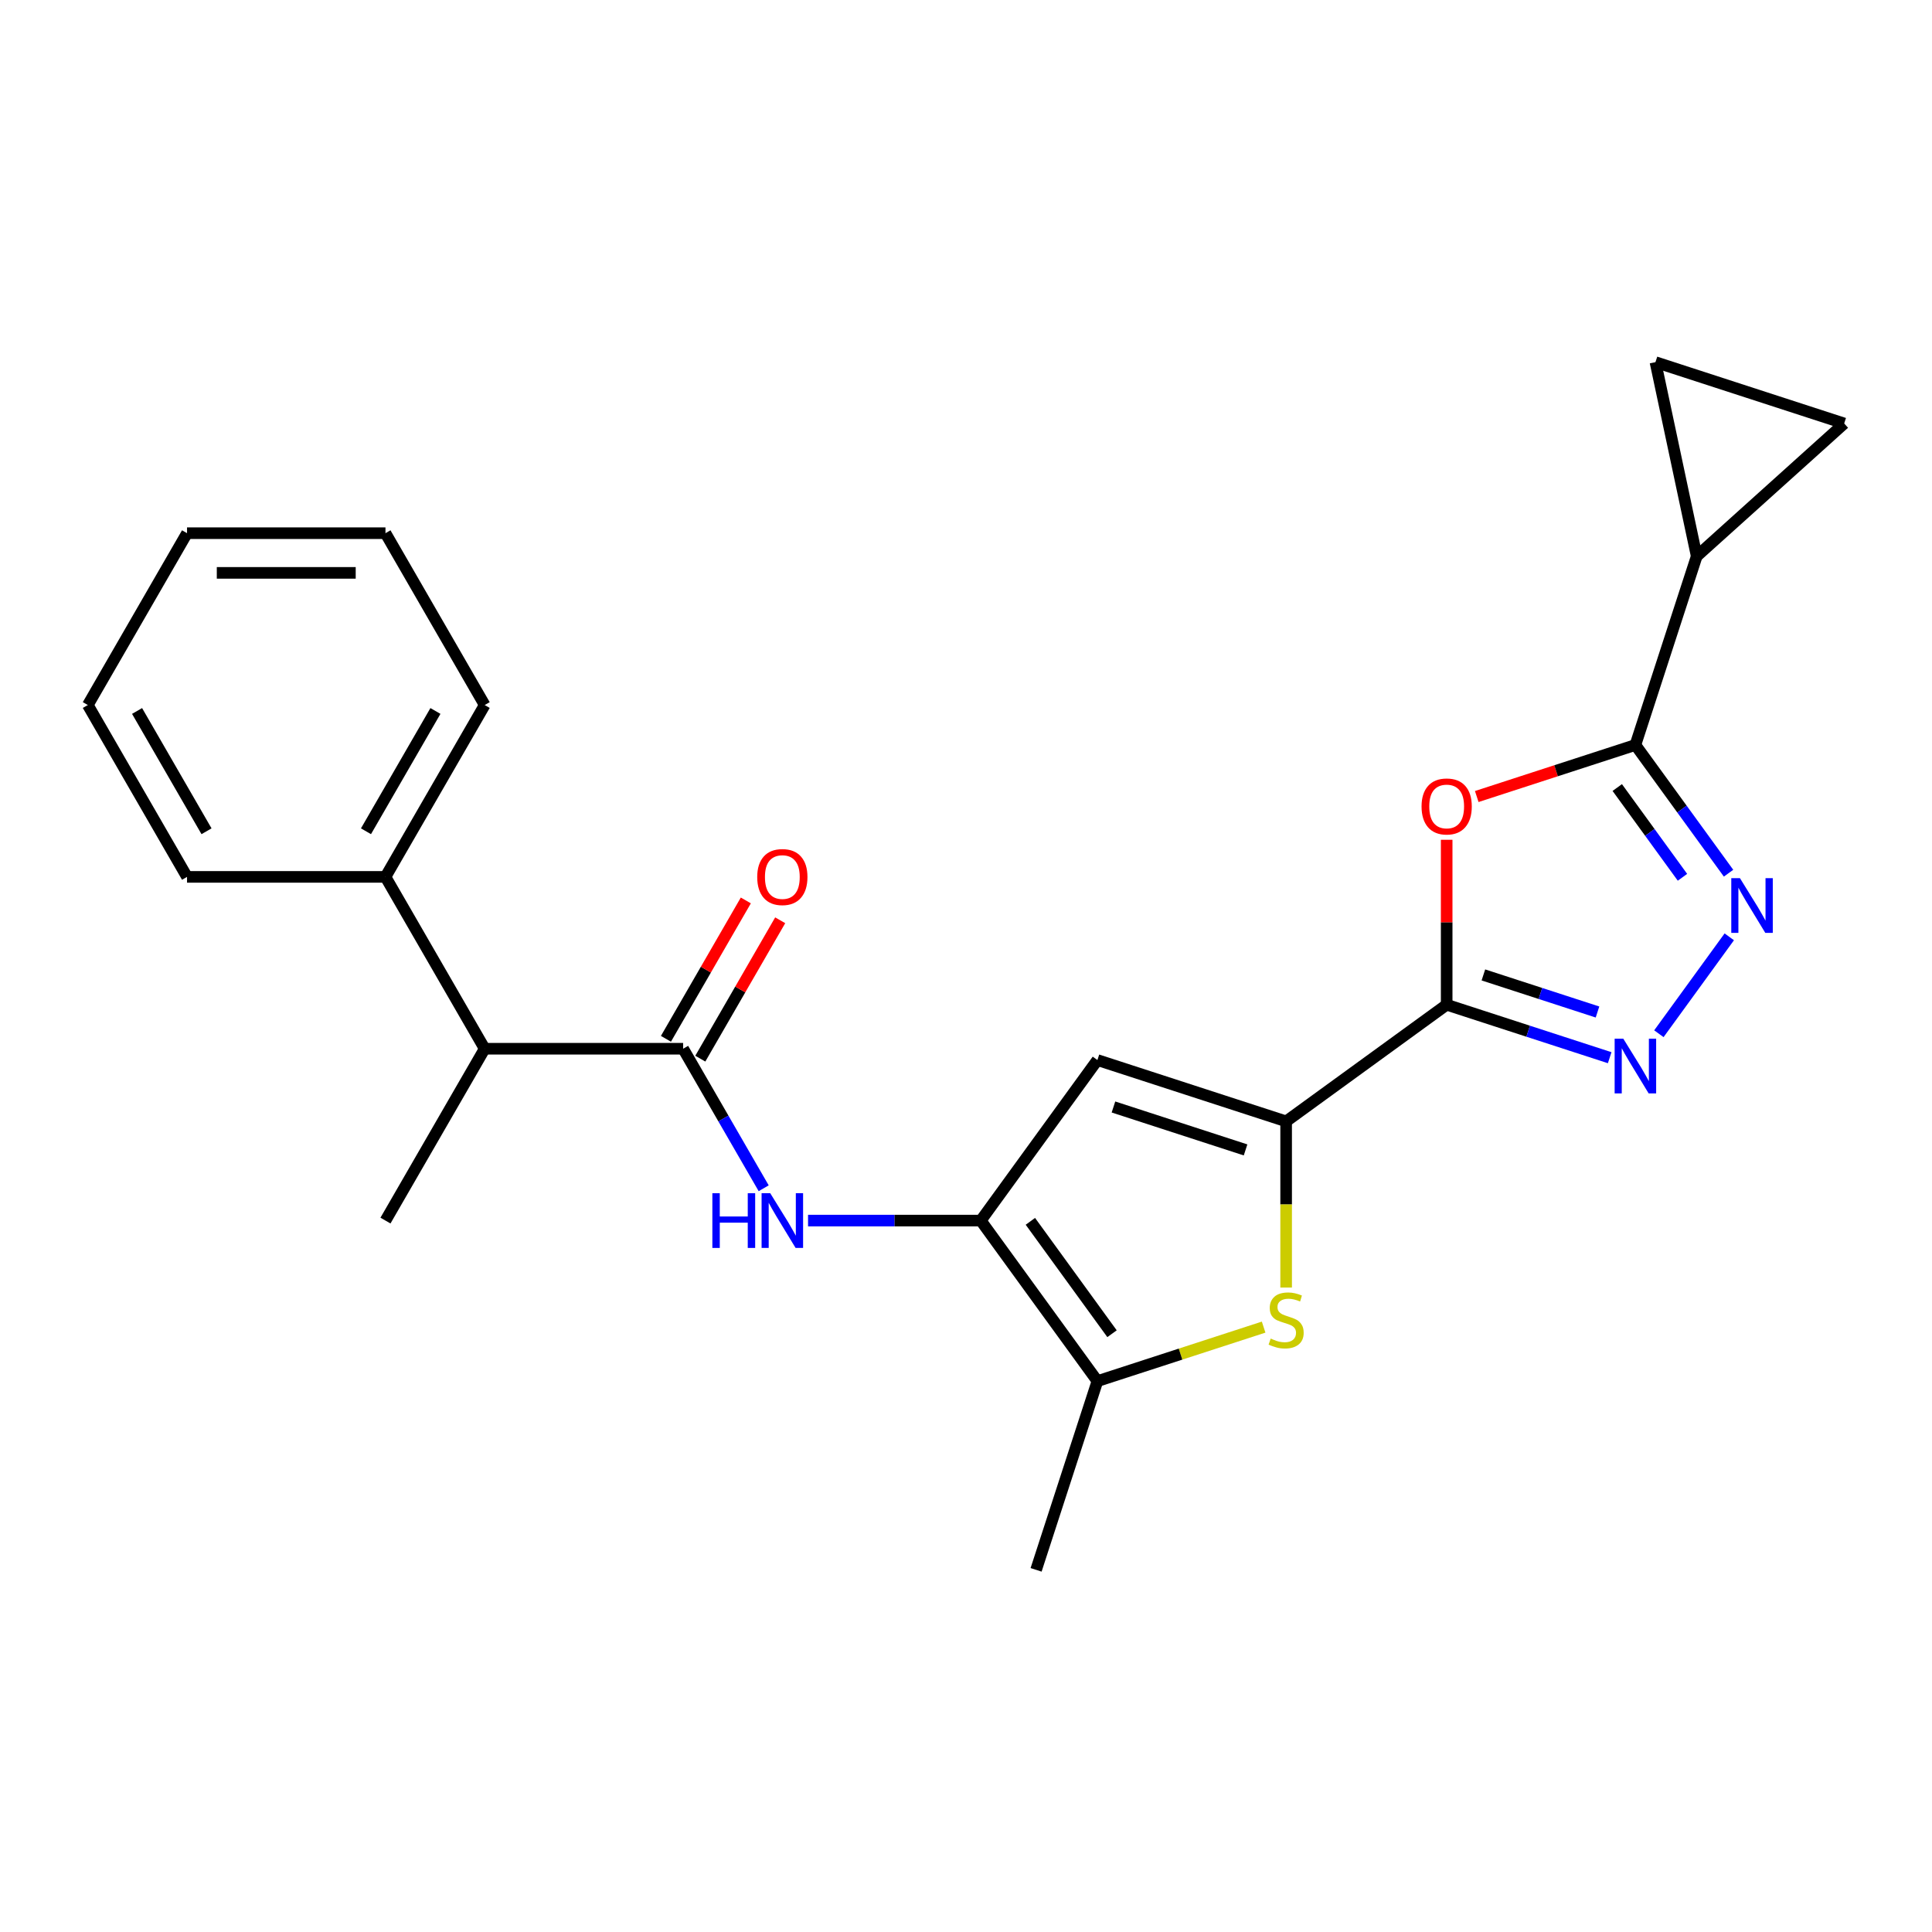 <?xml version='1.0' encoding='iso-8859-1'?>
<svg version='1.1' baseProfile='full'
              xmlns='http://www.w3.org/2000/svg'
                      xmlns:rdkit='http://www.rdkit.org/xml'
                      xmlns:xlink='http://www.w3.org/1999/xlink'
                  xml:space='preserve'
width='1000px' height='1000px' viewBox='0 0 1000 1000'>
<!-- END OF HEADER -->
<rect style='opacity:1.0;fill:#FFFFFF;stroke:none' width='1000' height='1000' x='0' y='0'> </rect>
<path class='bond-0' d='M 748.796,520.047 L 665.702,580.418' style='fill:none;fill-rule:evenodd;stroke:#000000;stroke-width:6px;stroke-linecap:butt;stroke-linejoin:miter;stroke-opacity:1' />
<path class='bond-1' d='M 748.796,520.047 L 748.796,477.356' style='fill:none;fill-rule:evenodd;stroke:#000000;stroke-width:6px;stroke-linecap:butt;stroke-linejoin:miter;stroke-opacity:1' />
<path class='bond-1' d='M 748.796,477.356 L 748.796,434.665' style='fill:none;fill-rule:evenodd;stroke:#FF0000;stroke-width:6px;stroke-linecap:butt;stroke-linejoin:miter;stroke-opacity:1' />
<path class='bond-2' d='M 748.796,520.047 L 790.983,533.755' style='fill:none;fill-rule:evenodd;stroke:#000000;stroke-width:6px;stroke-linecap:butt;stroke-linejoin:miter;stroke-opacity:1' />
<path class='bond-2' d='M 790.983,533.755 L 833.171,547.462' style='fill:none;fill-rule:evenodd;stroke:#0000FF;stroke-width:6px;stroke-linecap:butt;stroke-linejoin:miter;stroke-opacity:1' />
<path class='bond-2' d='M 767.8,504.623 L 797.331,514.218' style='fill:none;fill-rule:evenodd;stroke:#000000;stroke-width:6px;stroke-linecap:butt;stroke-linejoin:miter;stroke-opacity:1' />
<path class='bond-2' d='M 797.331,514.218 L 826.862,523.813' style='fill:none;fill-rule:evenodd;stroke:#0000FF;stroke-width:6px;stroke-linecap:butt;stroke-linejoin:miter;stroke-opacity:1' />
<path class='bond-6' d='M 665.702,580.418 L 665.702,623.429' style='fill:none;fill-rule:evenodd;stroke:#000000;stroke-width:6px;stroke-linecap:butt;stroke-linejoin:miter;stroke-opacity:1' />
<path class='bond-6' d='M 665.702,623.429 L 665.702,666.44' style='fill:none;fill-rule:evenodd;stroke:#CCCC00;stroke-width:6px;stroke-linecap:butt;stroke-linejoin:miter;stroke-opacity:1' />
<path class='bond-7' d='M 665.702,580.418 L 568.019,548.679' style='fill:none;fill-rule:evenodd;stroke:#000000;stroke-width:6px;stroke-linecap:butt;stroke-linejoin:miter;stroke-opacity:1' />
<path class='bond-7' d='M 644.702,595.194 L 576.324,572.977' style='fill:none;fill-rule:evenodd;stroke:#000000;stroke-width:6px;stroke-linecap:butt;stroke-linejoin:miter;stroke-opacity:1' />
<path class='bond-3' d='M 764.363,412.279 L 805.421,398.939' style='fill:none;fill-rule:evenodd;stroke:#FF0000;stroke-width:6px;stroke-linecap:butt;stroke-linejoin:miter;stroke-opacity:1' />
<path class='bond-3' d='M 805.421,398.939 L 846.478,385.598' style='fill:none;fill-rule:evenodd;stroke:#000000;stroke-width:6px;stroke-linecap:butt;stroke-linejoin:miter;stroke-opacity:1' />
<path class='bond-5' d='M 858.632,535.058 L 895.072,484.903' style='fill:none;fill-rule:evenodd;stroke:#0000FF;stroke-width:6px;stroke-linecap:butt;stroke-linejoin:miter;stroke-opacity:1' />
<path class='bond-11' d='M 846.478,385.598 L 878.217,287.916' style='fill:none;fill-rule:evenodd;stroke:#000000;stroke-width:6px;stroke-linecap:butt;stroke-linejoin:miter;stroke-opacity:1' />
<path class='bond-24' d='M 846.478,385.598 L 870.587,418.781' style='fill:none;fill-rule:evenodd;stroke:#000000;stroke-width:6px;stroke-linecap:butt;stroke-linejoin:miter;stroke-opacity:1' />
<path class='bond-24' d='M 870.587,418.781 L 894.696,451.964' style='fill:none;fill-rule:evenodd;stroke:#0000FF;stroke-width:6px;stroke-linecap:butt;stroke-linejoin:miter;stroke-opacity:1' />
<path class='bond-24' d='M 837.092,407.627 L 853.968,430.856' style='fill:none;fill-rule:evenodd;stroke:#000000;stroke-width:6px;stroke-linecap:butt;stroke-linejoin:miter;stroke-opacity:1' />
<path class='bond-24' d='M 853.968,430.856 L 870.845,454.084' style='fill:none;fill-rule:evenodd;stroke:#0000FF;stroke-width:6px;stroke-linecap:butt;stroke-linejoin:miter;stroke-opacity:1' />
<path class='bond-4' d='M 507.648,631.773 L 568.019,548.679' style='fill:none;fill-rule:evenodd;stroke:#000000;stroke-width:6px;stroke-linecap:butt;stroke-linejoin:miter;stroke-opacity:1' />
<path class='bond-10' d='M 507.648,631.773 L 462.947,631.773' style='fill:none;fill-rule:evenodd;stroke:#000000;stroke-width:6px;stroke-linecap:butt;stroke-linejoin:miter;stroke-opacity:1' />
<path class='bond-10' d='M 462.947,631.773 L 418.246,631.773' style='fill:none;fill-rule:evenodd;stroke:#0000FF;stroke-width:6px;stroke-linecap:butt;stroke-linejoin:miter;stroke-opacity:1' />
<path class='bond-25' d='M 507.648,631.773 L 568.019,714.867' style='fill:none;fill-rule:evenodd;stroke:#000000;stroke-width:6px;stroke-linecap:butt;stroke-linejoin:miter;stroke-opacity:1' />
<path class='bond-25' d='M 533.322,632.163 L 575.582,690.329' style='fill:none;fill-rule:evenodd;stroke:#000000;stroke-width:6px;stroke-linecap:butt;stroke-linejoin:miter;stroke-opacity:1' />
<path class='bond-9' d='M 654.054,686.912 L 611.037,700.89' style='fill:none;fill-rule:evenodd;stroke:#CCCC00;stroke-width:6px;stroke-linecap:butt;stroke-linejoin:miter;stroke-opacity:1' />
<path class='bond-9' d='M 611.037,700.89 L 568.019,714.867' style='fill:none;fill-rule:evenodd;stroke:#000000;stroke-width:6px;stroke-linecap:butt;stroke-linejoin:miter;stroke-opacity:1' />
<path class='bond-8' d='M 353.583,542.824 L 374.432,578.935' style='fill:none;fill-rule:evenodd;stroke:#000000;stroke-width:6px;stroke-linecap:butt;stroke-linejoin:miter;stroke-opacity:1' />
<path class='bond-8' d='M 374.432,578.935 L 395.281,615.045' style='fill:none;fill-rule:evenodd;stroke:#0000FF;stroke-width:6px;stroke-linecap:butt;stroke-linejoin:miter;stroke-opacity:1' />
<path class='bond-14' d='M 353.583,542.824 L 250.874,542.824' style='fill:none;fill-rule:evenodd;stroke:#000000;stroke-width:6px;stroke-linecap:butt;stroke-linejoin:miter;stroke-opacity:1' />
<path class='bond-15' d='M 362.478,547.959 L 383.154,512.149' style='fill:none;fill-rule:evenodd;stroke:#000000;stroke-width:6px;stroke-linecap:butt;stroke-linejoin:miter;stroke-opacity:1' />
<path class='bond-15' d='M 383.154,512.149 L 403.829,476.338' style='fill:none;fill-rule:evenodd;stroke:#FF0000;stroke-width:6px;stroke-linecap:butt;stroke-linejoin:miter;stroke-opacity:1' />
<path class='bond-15' d='M 344.689,537.688 L 365.364,501.878' style='fill:none;fill-rule:evenodd;stroke:#000000;stroke-width:6px;stroke-linecap:butt;stroke-linejoin:miter;stroke-opacity:1' />
<path class='bond-15' d='M 365.364,501.878 L 386.039,466.067' style='fill:none;fill-rule:evenodd;stroke:#FF0000;stroke-width:6px;stroke-linecap:butt;stroke-linejoin:miter;stroke-opacity:1' />
<path class='bond-17' d='M 568.019,714.867 L 536.28,812.55' style='fill:none;fill-rule:evenodd;stroke:#000000;stroke-width:6px;stroke-linecap:butt;stroke-linejoin:miter;stroke-opacity:1' />
<path class='bond-12' d='M 878.217,287.916 L 856.863,187.45' style='fill:none;fill-rule:evenodd;stroke:#000000;stroke-width:6px;stroke-linecap:butt;stroke-linejoin:miter;stroke-opacity:1' />
<path class='bond-13' d='M 878.217,287.916 L 954.545,219.189' style='fill:none;fill-rule:evenodd;stroke:#000000;stroke-width:6px;stroke-linecap:butt;stroke-linejoin:miter;stroke-opacity:1' />
<path class='bond-26' d='M 856.863,187.45 L 954.545,219.189' style='fill:none;fill-rule:evenodd;stroke:#000000;stroke-width:6px;stroke-linecap:butt;stroke-linejoin:miter;stroke-opacity:1' />
<path class='bond-16' d='M 250.874,542.824 L 199.519,453.875' style='fill:none;fill-rule:evenodd;stroke:#000000;stroke-width:6px;stroke-linecap:butt;stroke-linejoin:miter;stroke-opacity:1' />
<path class='bond-18' d='M 250.874,542.824 L 199.519,631.773' style='fill:none;fill-rule:evenodd;stroke:#000000;stroke-width:6px;stroke-linecap:butt;stroke-linejoin:miter;stroke-opacity:1' />
<path class='bond-19' d='M 199.519,453.875 L 250.874,364.926' style='fill:none;fill-rule:evenodd;stroke:#000000;stroke-width:6px;stroke-linecap:butt;stroke-linejoin:miter;stroke-opacity:1' />
<path class='bond-19' d='M 189.432,430.261 L 225.381,367.997' style='fill:none;fill-rule:evenodd;stroke:#000000;stroke-width:6px;stroke-linecap:butt;stroke-linejoin:miter;stroke-opacity:1' />
<path class='bond-20' d='M 199.519,453.875 L 96.809,453.875' style='fill:none;fill-rule:evenodd;stroke:#000000;stroke-width:6px;stroke-linecap:butt;stroke-linejoin:miter;stroke-opacity:1' />
<path class='bond-21' d='M 250.874,364.926 L 199.519,275.976' style='fill:none;fill-rule:evenodd;stroke:#000000;stroke-width:6px;stroke-linecap:butt;stroke-linejoin:miter;stroke-opacity:1' />
<path class='bond-22' d='M 96.809,453.875 L 45.455,364.926' style='fill:none;fill-rule:evenodd;stroke:#000000;stroke-width:6px;stroke-linecap:butt;stroke-linejoin:miter;stroke-opacity:1' />
<path class='bond-22' d='M 106.896,430.261 L 70.948,367.997' style='fill:none;fill-rule:evenodd;stroke:#000000;stroke-width:6px;stroke-linecap:butt;stroke-linejoin:miter;stroke-opacity:1' />
<path class='bond-27' d='M 199.519,275.976 L 96.809,275.976' style='fill:none;fill-rule:evenodd;stroke:#000000;stroke-width:6px;stroke-linecap:butt;stroke-linejoin:miter;stroke-opacity:1' />
<path class='bond-27' d='M 184.113,296.518 L 112.216,296.518' style='fill:none;fill-rule:evenodd;stroke:#000000;stroke-width:6px;stroke-linecap:butt;stroke-linejoin:miter;stroke-opacity:1' />
<path class='bond-23' d='M 45.455,364.926 L 96.809,275.976' style='fill:none;fill-rule:evenodd;stroke:#000000;stroke-width:6px;stroke-linecap:butt;stroke-linejoin:miter;stroke-opacity:1' />
<path  class='atom-2' d='M 735.796 417.417
Q 735.796 410.617, 739.156 406.817
Q 742.516 403.017, 748.796 403.017
Q 755.076 403.017, 758.436 406.817
Q 761.796 410.617, 761.796 417.417
Q 761.796 424.297, 758.396 428.217
Q 754.996 432.097, 748.796 432.097
Q 742.556 432.097, 739.156 428.217
Q 735.796 424.337, 735.796 417.417
M 748.796 428.897
Q 753.116 428.897, 755.436 426.017
Q 757.796 423.097, 757.796 417.417
Q 757.796 411.857, 755.436 409.057
Q 753.116 406.217, 748.796 406.217
Q 744.476 406.217, 742.116 409.017
Q 739.796 411.817, 739.796 417.417
Q 739.796 423.137, 742.116 426.017
Q 744.476 428.897, 748.796 428.897
' fill='#FF0000'/>
<path  class='atom-3' d='M 840.218 537.626
L 849.498 552.626
Q 850.418 554.106, 851.898 556.786
Q 853.378 559.466, 853.458 559.626
L 853.458 537.626
L 857.218 537.626
L 857.218 565.946
L 853.338 565.946
L 843.378 549.546
Q 842.218 547.626, 840.978 545.426
Q 839.778 543.226, 839.418 542.546
L 839.418 565.946
L 835.738 565.946
L 835.738 537.626
L 840.218 537.626
' fill='#0000FF'/>
<path  class='atom-6' d='M 900.59 454.532
L 909.87 469.532
Q 910.79 471.012, 912.27 473.692
Q 913.75 476.372, 913.83 476.532
L 913.83 454.532
L 917.59 454.532
L 917.59 482.852
L 913.71 482.852
L 903.75 466.452
Q 902.59 464.532, 901.35 462.332
Q 900.15 460.132, 899.79 459.452
L 899.79 482.852
L 896.11 482.852
L 896.11 454.532
L 900.59 454.532
' fill='#0000FF'/>
<path  class='atom-7' d='M 657.702 692.848
Q 658.022 692.968, 659.342 693.528
Q 660.662 694.088, 662.102 694.448
Q 663.582 694.768, 665.022 694.768
Q 667.702 694.768, 669.262 693.488
Q 670.822 692.168, 670.822 689.888
Q 670.822 688.328, 670.022 687.368
Q 669.262 686.408, 668.062 685.888
Q 666.862 685.368, 664.862 684.768
Q 662.342 684.008, 660.822 683.288
Q 659.342 682.568, 658.262 681.048
Q 657.222 679.528, 657.222 676.968
Q 657.222 673.408, 659.622 671.208
Q 662.062 669.008, 666.862 669.008
Q 670.142 669.008, 673.862 670.568
L 672.942 673.648
Q 669.542 672.248, 666.982 672.248
Q 664.222 672.248, 662.702 673.408
Q 661.182 674.528, 661.222 676.488
Q 661.222 678.008, 661.982 678.928
Q 662.782 679.848, 663.902 680.368
Q 665.062 680.888, 666.982 681.488
Q 669.542 682.288, 671.062 683.088
Q 672.582 683.888, 673.662 685.528
Q 674.782 687.128, 674.782 689.888
Q 674.782 693.808, 672.142 695.928
Q 669.542 698.008, 665.182 698.008
Q 662.662 698.008, 660.742 697.448
Q 658.862 696.928, 656.622 696.008
L 657.702 692.848
' fill='#CCCC00'/>
<path  class='atom-11' d='M 368.718 617.613
L 372.558 617.613
L 372.558 629.653
L 387.038 629.653
L 387.038 617.613
L 390.878 617.613
L 390.878 645.933
L 387.038 645.933
L 387.038 632.853
L 372.558 632.853
L 372.558 645.933
L 368.718 645.933
L 368.718 617.613
' fill='#0000FF'/>
<path  class='atom-11' d='M 398.678 617.613
L 407.958 632.613
Q 408.878 634.093, 410.358 636.773
Q 411.838 639.453, 411.918 639.613
L 411.918 617.613
L 415.678 617.613
L 415.678 645.933
L 411.798 645.933
L 401.838 629.533
Q 400.678 627.613, 399.438 625.413
Q 398.238 623.213, 397.878 622.533
L 397.878 645.933
L 394.198 645.933
L 394.198 617.613
L 398.678 617.613
' fill='#0000FF'/>
<path  class='atom-16' d='M 391.938 453.955
Q 391.938 447.155, 395.298 443.355
Q 398.658 439.555, 404.938 439.555
Q 411.218 439.555, 414.578 443.355
Q 417.938 447.155, 417.938 453.955
Q 417.938 460.835, 414.538 464.755
Q 411.138 468.635, 404.938 468.635
Q 398.698 468.635, 395.298 464.755
Q 391.938 460.875, 391.938 453.955
M 404.938 465.435
Q 409.258 465.435, 411.578 462.555
Q 413.938 459.635, 413.938 453.955
Q 413.938 448.395, 411.578 445.595
Q 409.258 442.755, 404.938 442.755
Q 400.618 442.755, 398.258 445.555
Q 395.938 448.355, 395.938 453.955
Q 395.938 459.675, 398.258 462.555
Q 400.618 465.435, 404.938 465.435
' fill='#FF0000'/>
</svg>
